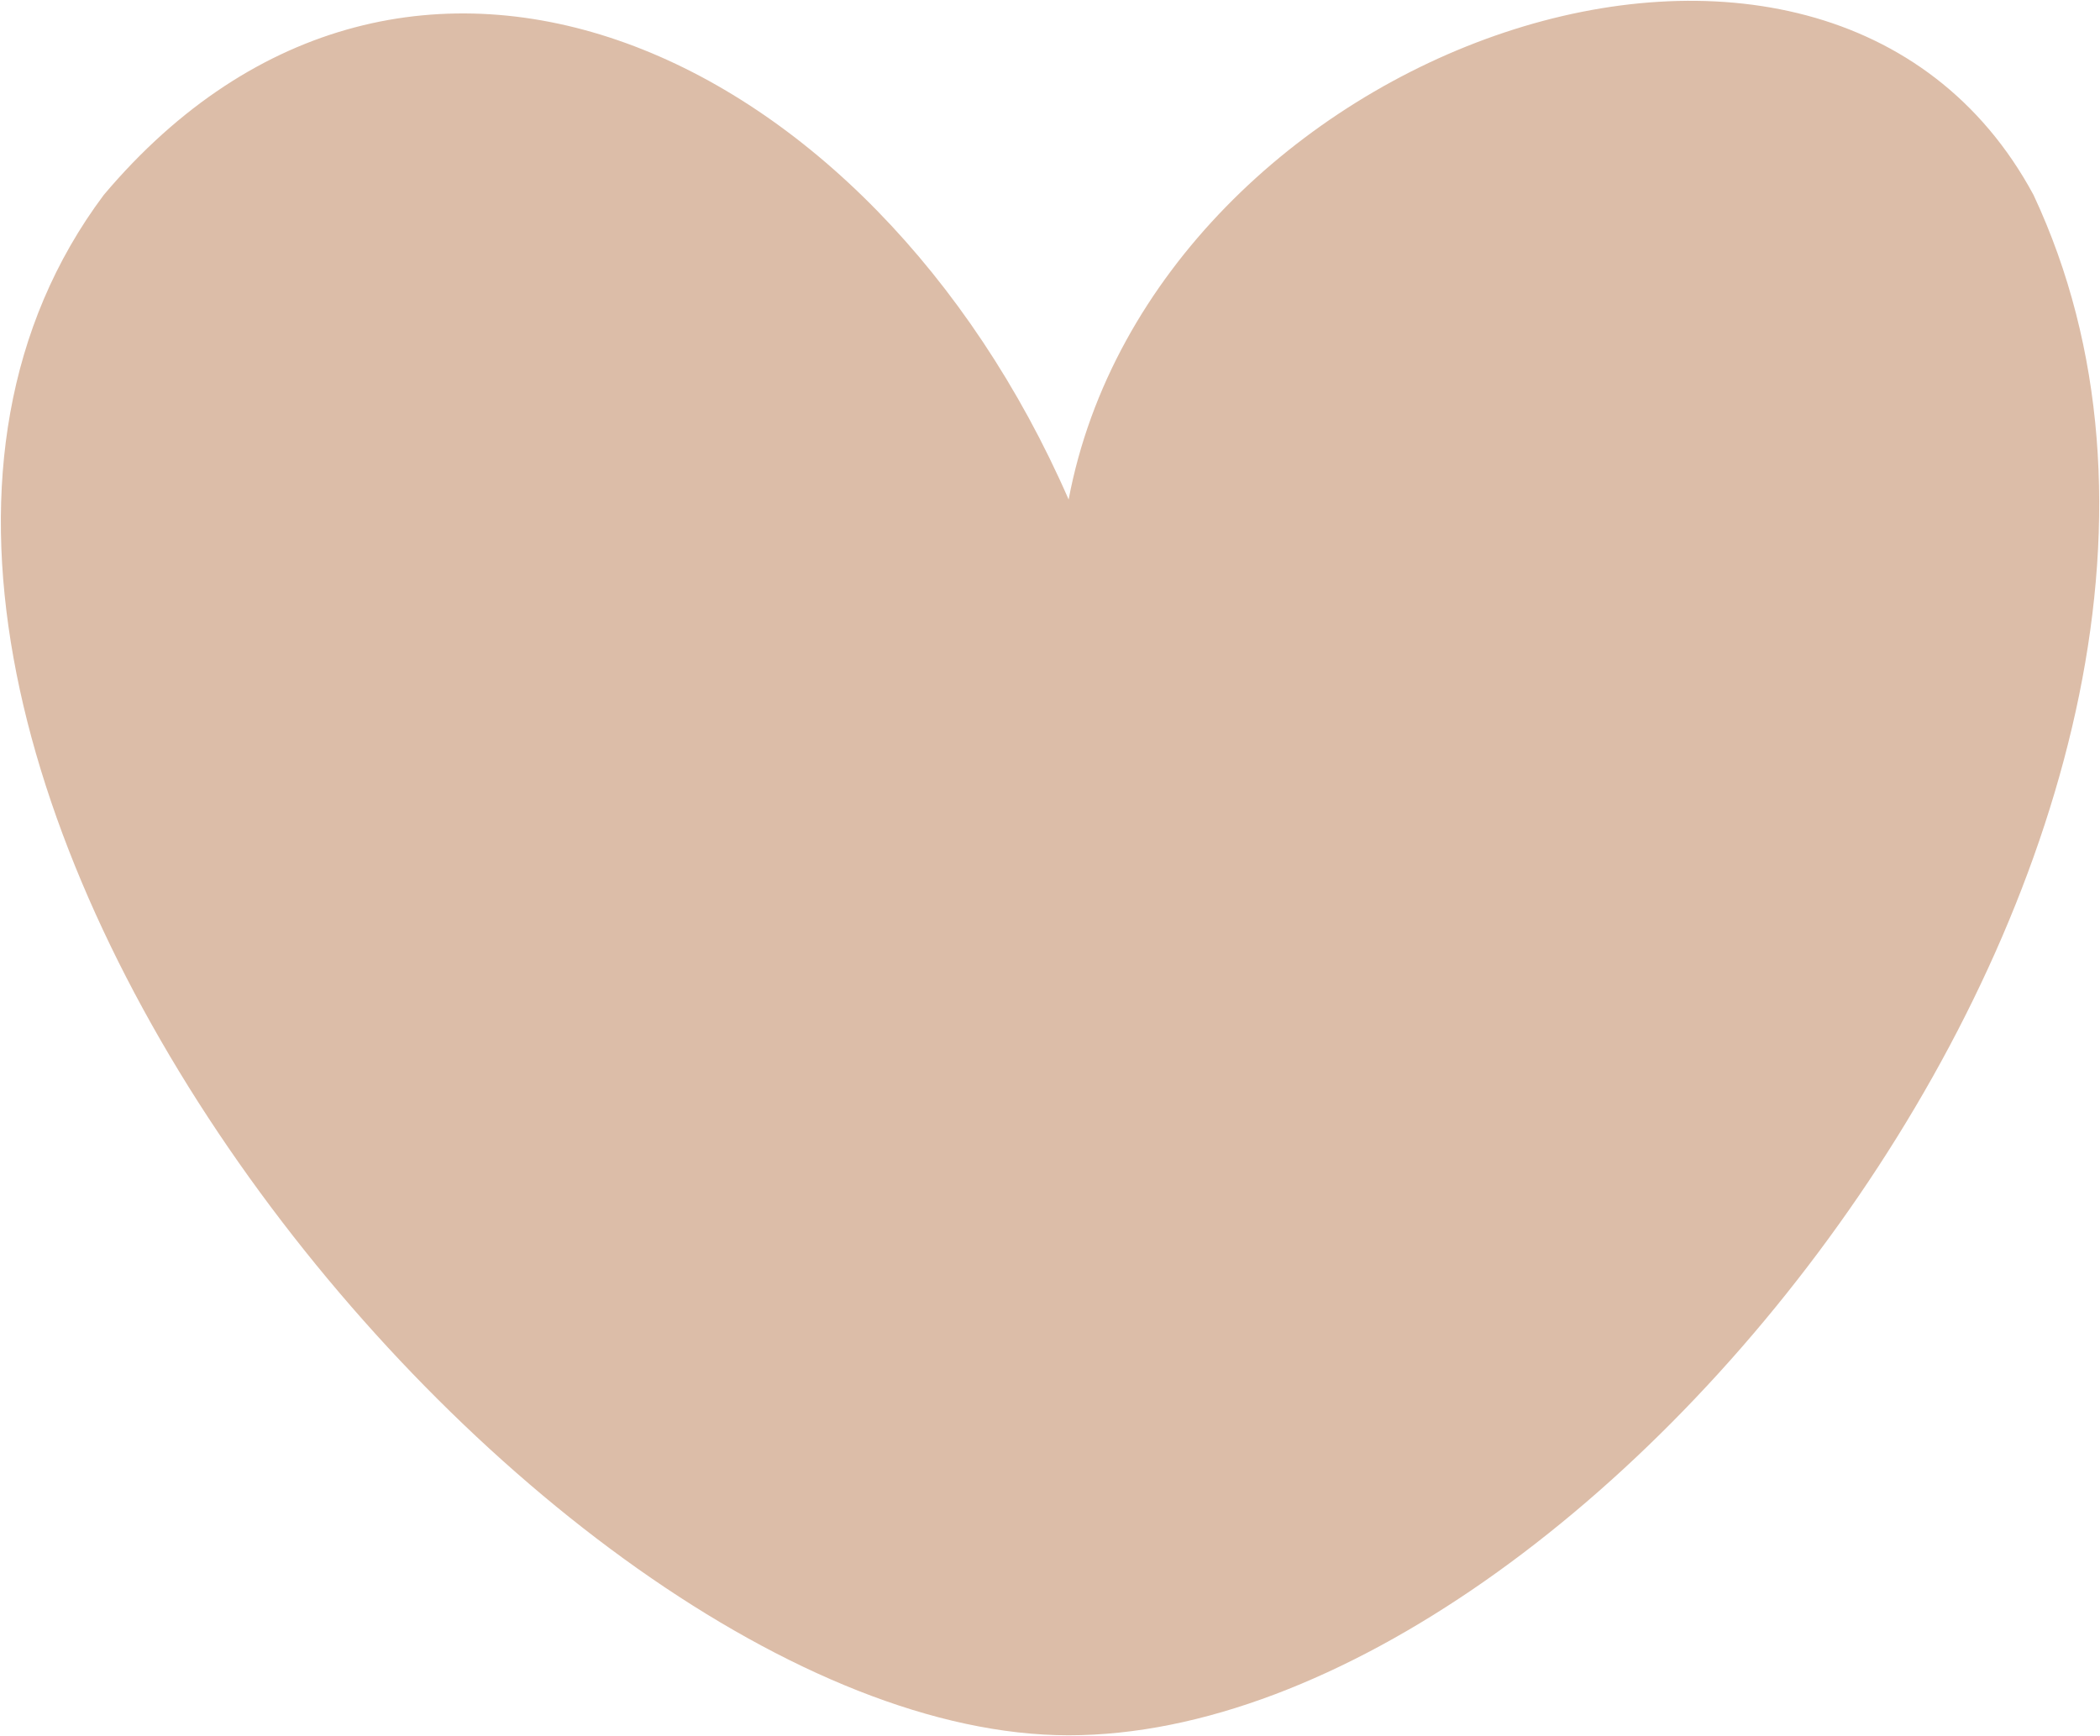 <?xml version="1.0" encoding="UTF-8"?> <svg xmlns="http://www.w3.org/2000/svg" width="1743" height="1441" viewBox="0 0 1743 1441" fill="none"><path d="M1687.85 161.872C1926.73 672.218 1329.29 1440.52 886.972 1440.52C444.657 1440.52 -240.599 599.102 86.089 161.872C337.767 -136.521 723.175 39.716 886.972 414.661C957.612 39.715 1514.37 -160.15 1687.85 161.872Z" fill="#DCBDA8"></path></svg> 